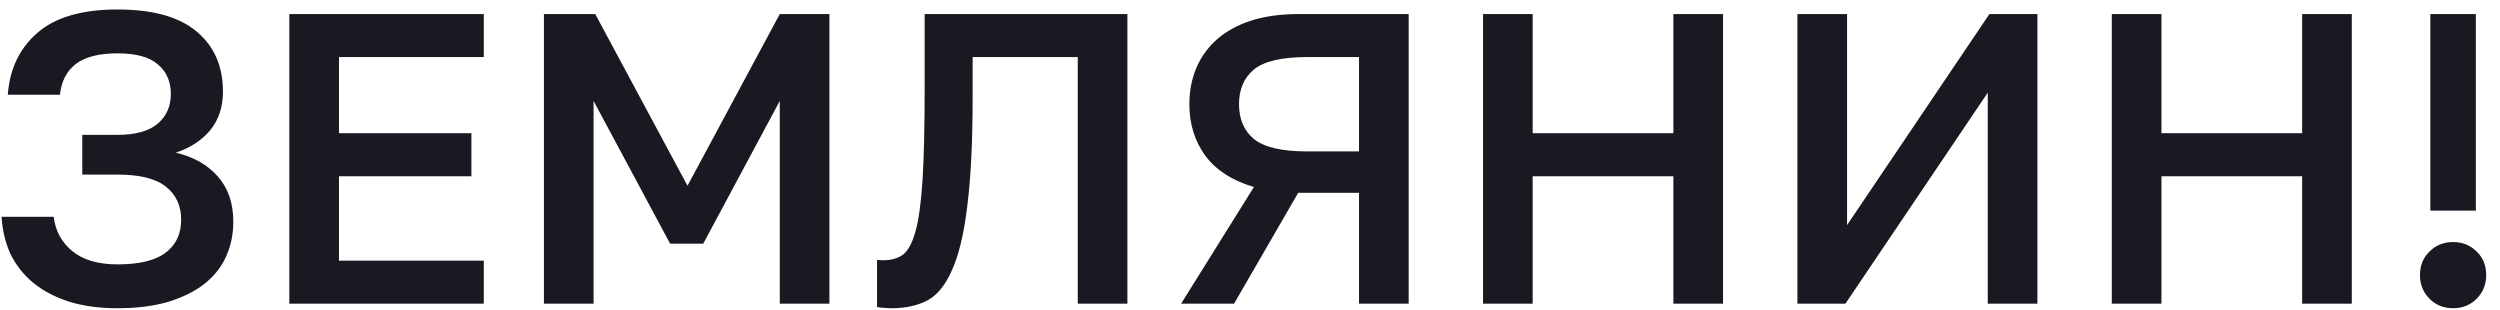 <?xml version="1.0" encoding="UTF-8"?> <svg xmlns="http://www.w3.org/2000/svg" width="145" height="18" viewBox="0 0 145 18" fill="none"><path d="M6.812 17.878C5.756 17.878 4.82 17.75 4.004 17.494C3.204 17.238 2.516 16.878 1.94 16.414C1.38 15.95 0.94 15.398 0.62 14.758C0.316 14.102 0.14 13.374 0.092 12.574H3.116C3.212 13.39 3.572 14.054 4.196 14.566C4.82 15.078 5.692 15.334 6.812 15.334C8.076 15.334 9.004 15.11 9.596 14.662C10.204 14.214 10.508 13.574 10.508 12.742C10.508 11.942 10.22 11.31 9.644 10.846C9.068 10.366 8.124 10.126 6.812 10.126H4.772V7.822H6.812C7.836 7.822 8.604 7.614 9.116 7.198C9.644 6.766 9.908 6.182 9.908 5.446C9.908 4.726 9.66 4.158 9.164 3.742C8.684 3.31 7.9 3.094 6.812 3.094C5.74 3.094 4.932 3.302 4.388 3.718C3.86 4.134 3.556 4.726 3.476 5.494H0.452C0.564 3.99 1.14 2.79 2.18 1.894C3.22 0.998 4.764 0.55 6.812 0.55C8.86 0.55 10.388 0.974 11.396 1.822C12.42 2.67 12.932 3.838 12.932 5.326C12.932 6.206 12.684 6.95 12.188 7.558C11.692 8.15 11.028 8.582 10.196 8.854C11.22 9.094 12.028 9.55 12.62 10.222C13.228 10.894 13.532 11.774 13.532 12.862C13.532 13.598 13.388 14.278 13.1 14.902C12.828 15.51 12.404 16.038 11.828 16.486C11.268 16.918 10.564 17.262 9.716 17.518C8.884 17.758 7.916 17.878 6.812 17.878ZM16.781 0.814H28.061V3.31H19.661V7.726H27.341V10.222H19.661V15.118H28.061V17.614H16.781V0.814ZM31.547 0.814H34.523L39.875 10.774L45.227 0.814H48.107V17.614H45.227V5.854L40.787 14.134H38.867L34.427 5.854V17.614H31.547V0.814ZM51.709 17.878C51.581 17.878 51.438 17.87 51.278 17.854C51.133 17.854 50.998 17.838 50.87 17.806V15.07C50.95 15.086 51.069 15.094 51.23 15.094C51.678 15.094 52.053 14.99 52.358 14.782C52.661 14.558 52.91 14.102 53.102 13.414C53.294 12.71 53.429 11.702 53.51 10.39C53.59 9.078 53.63 7.326 53.63 5.134V0.814H65.389V17.614H62.51V3.31H56.413V5.614C56.413 8.222 56.309 10.334 56.102 11.95C55.91 13.55 55.614 14.79 55.214 15.67C54.83 16.55 54.342 17.142 53.749 17.446C53.173 17.734 52.493 17.878 51.709 17.878ZM72.727 10.846C71.479 10.478 70.543 9.878 69.919 9.046C69.295 8.198 68.983 7.198 68.983 6.046C68.983 5.278 69.119 4.574 69.391 3.934C69.663 3.294 70.063 2.742 70.591 2.278C71.119 1.814 71.775 1.454 72.559 1.198C73.359 0.942 74.287 0.814 75.343 0.814H81.703V17.614H78.823V11.182H75.295L71.575 17.614H68.503L72.727 10.846ZM71.863 6.046C71.863 6.91 72.151 7.582 72.727 8.062C73.319 8.542 74.351 8.782 75.823 8.782H78.823V3.31H75.823C74.351 3.31 73.319 3.55 72.727 4.03C72.151 4.51 71.863 5.182 71.863 6.046ZM86.016 0.814H88.895V7.726H97.055V0.814H99.936V17.614H97.055V10.222H88.895V17.614H86.016V0.814ZM104.25 0.814H107.13V13.054L115.386 0.814H118.17V17.614H115.29V5.374L107.034 17.614H104.25V0.814ZM122.484 0.814H125.364V7.726H133.524V0.814H136.404V17.614H133.524V10.222H125.364V17.614H122.484V0.814ZM140.959 0.814H143.599V12.214H140.959V0.814ZM142.279 17.878C141.735 17.878 141.279 17.694 140.911 17.326C140.543 16.958 140.359 16.502 140.359 15.958C140.359 15.398 140.543 14.942 140.911 14.59C141.279 14.222 141.735 14.038 142.279 14.038C142.823 14.038 143.279 14.222 143.647 14.59C144.015 14.942 144.199 15.398 144.199 15.958C144.199 16.502 144.015 16.958 143.647 17.326C143.279 17.694 142.823 17.878 142.279 17.878Z" fill="#1A1821"></path></svg> 